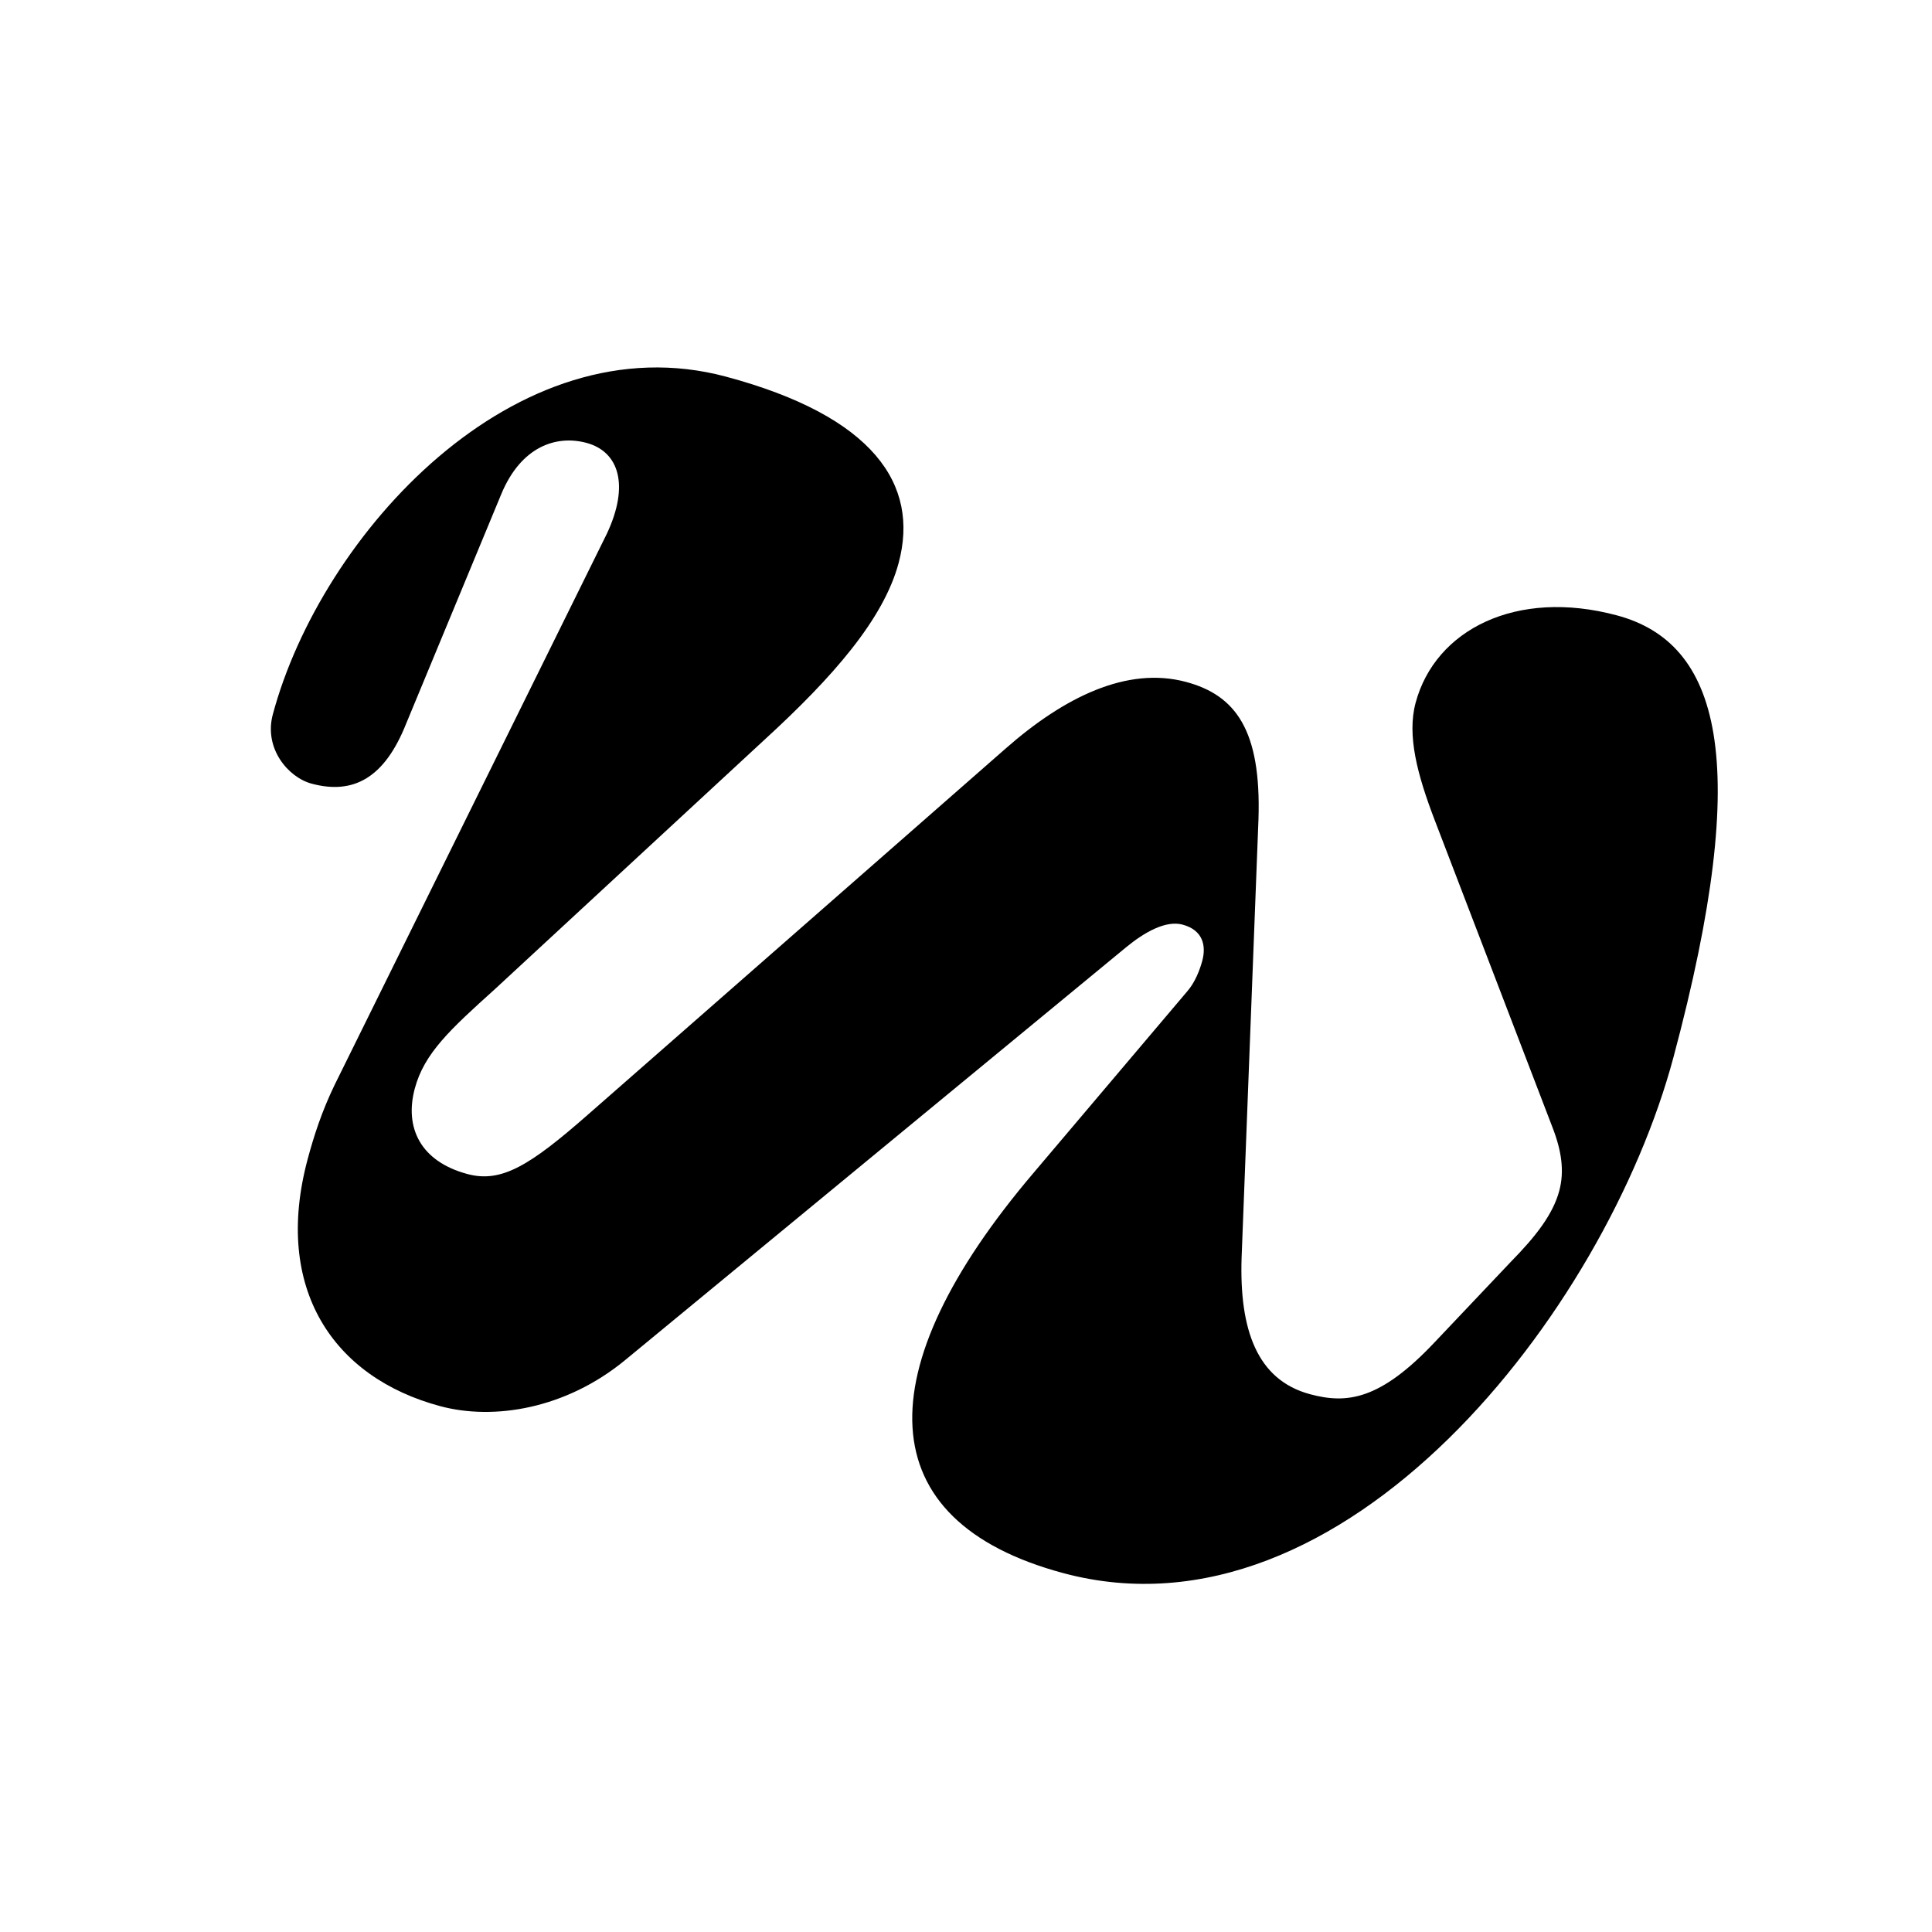 <svg width="500" height="500" viewBox="0 0 500 500" fill="none" xmlns="http://www.w3.org/2000/svg">
<g clip-path="url(#clip0_72_21)">
<path d="M371.281 212.202C366.808 200.495 364.092 190.347 366.357 181.895C371.43 162.963 392.41 152.279 418.442 159.254C444.812 166.32 453.907 195.933 433.072 273.69C415.408 339.614 347.893 426.604 275.207 407.128C224.834 393.631 224.046 354.648 267.44 303.59L307.198 256.63C309.275 254.288 310.519 250.998 311.154 248.631C312.15 244.912 311.456 240.74 306.047 239.291C301.652 238.113 296.079 241.331 291.43 245.158L161.688 352.071C146.365 364.633 127.806 367.632 113.945 363.918C86.223 356.49 70.649 333.475 79.617 300.006C81.248 293.92 83.307 287.587 86.562 280.85L157.052 138.131C162.951 125.581 160.211 116.875 151.759 114.61C143.984 112.527 134.849 115.514 129.717 127.908L105.116 187.264C99.53 201.348 91.477 205.712 80.658 202.813C74.573 201.183 68.246 193.69 70.602 184.9C83.103 138.246 133.445 82.889 187.875 97.474C226.078 107.71 238.006 125.4 232.57 145.684C228.675 160.222 215.603 175.199 197.841 191.455L127.985 256.077C116.519 266.412 109.794 272.581 107.348 281.709C104.63 291.852 108.813 300.582 120.984 303.843C129.774 306.198 137.152 301.653 152.318 288.324L260.289 193.694C275.456 180.366 291.72 172.404 306.934 176.48C319.781 179.923 326.421 188.949 325.694 211.944L321.32 325.636C320.757 343.965 325.205 357.114 339.066 360.828C348.532 363.365 357.123 362.406 371.299 347.362L391.007 326.554C397.485 319.956 401.911 314.257 403.541 308.172C404.9 303.1 404.14 297.824 401.78 291.756L371.281 212.202Z" fill="black"/>
</g>
<defs>
<clipPath id="clip0_72_21">
<rect width="500" height="500" rx="250" fill="white"/>
</clipPath>
</defs>
</svg>
